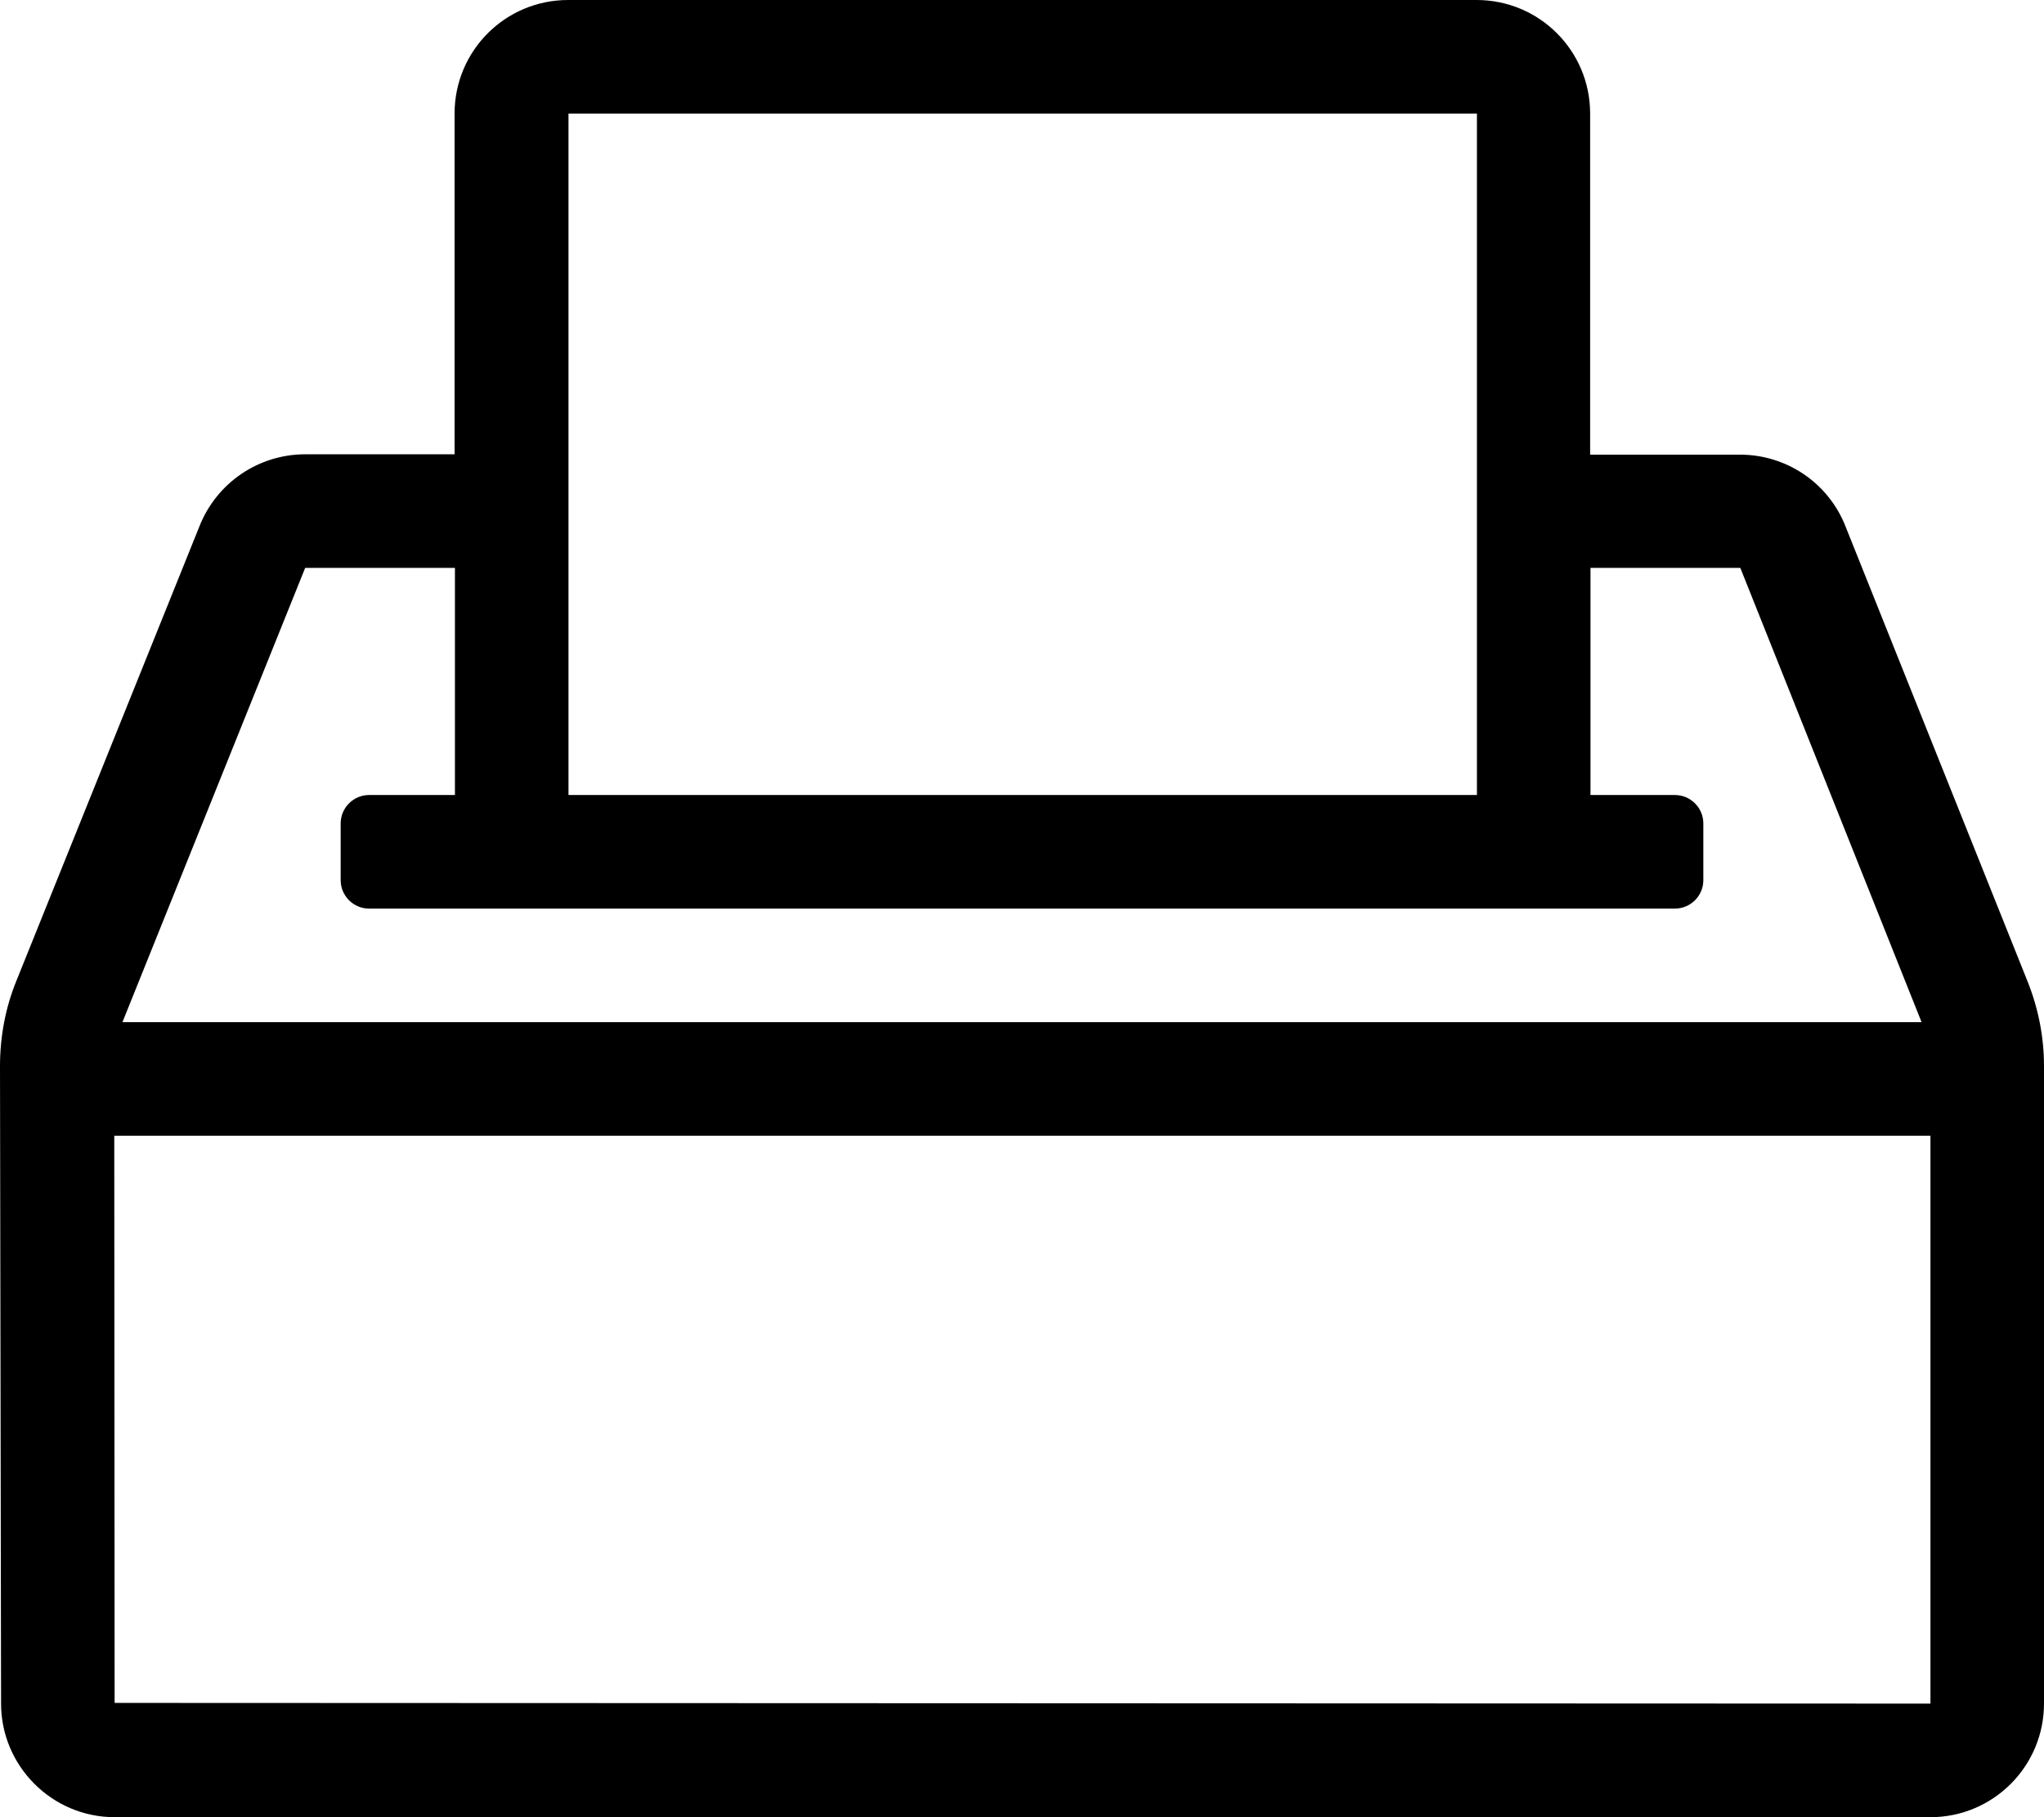 <svg xmlns="http://www.w3.org/2000/svg" viewBox="0 0 576 512">
<!--
Font Awesome Pro 5.15.0 by @fontawesome - https://fontawesome.com
License - https://fontawesome.com/license (Commercial License)
-->
<path d="M571.4 276.6l-51.3-128.2c-4.8-12.3-16.6-20.3-29.8-20.3h-42.2V32c0-17.7-14.3-32-32-32h-256c-17.7 0-32 14.3-32 32v96H86c-13.2 0-25 8.1-29.8 20.3L4.6 276.4C1.5 284 0 292.2 0 300.4l.3 179.4c-.1 17.7 14.3 32.2 32 32.2H544c17.7 0 32.1-14.4 32-32.2V300.3c0-8.1-1.6-16.2-4.6-23.7zM160.2 32h256v192h-256V32zM86 160h42.2v64H104c-4.4 0-8 3.6-8 8v16c0 4.4 3.6 8 8 8h368c4.4 0 8-3.6 8-8v-16c0-4.4-3.6-8-8-8h-23.8v-64h42.2l.1.2 51 127.8h-507L86 160zm458 320l-511.7-.2-.1-159.8H544v160z"/></svg>